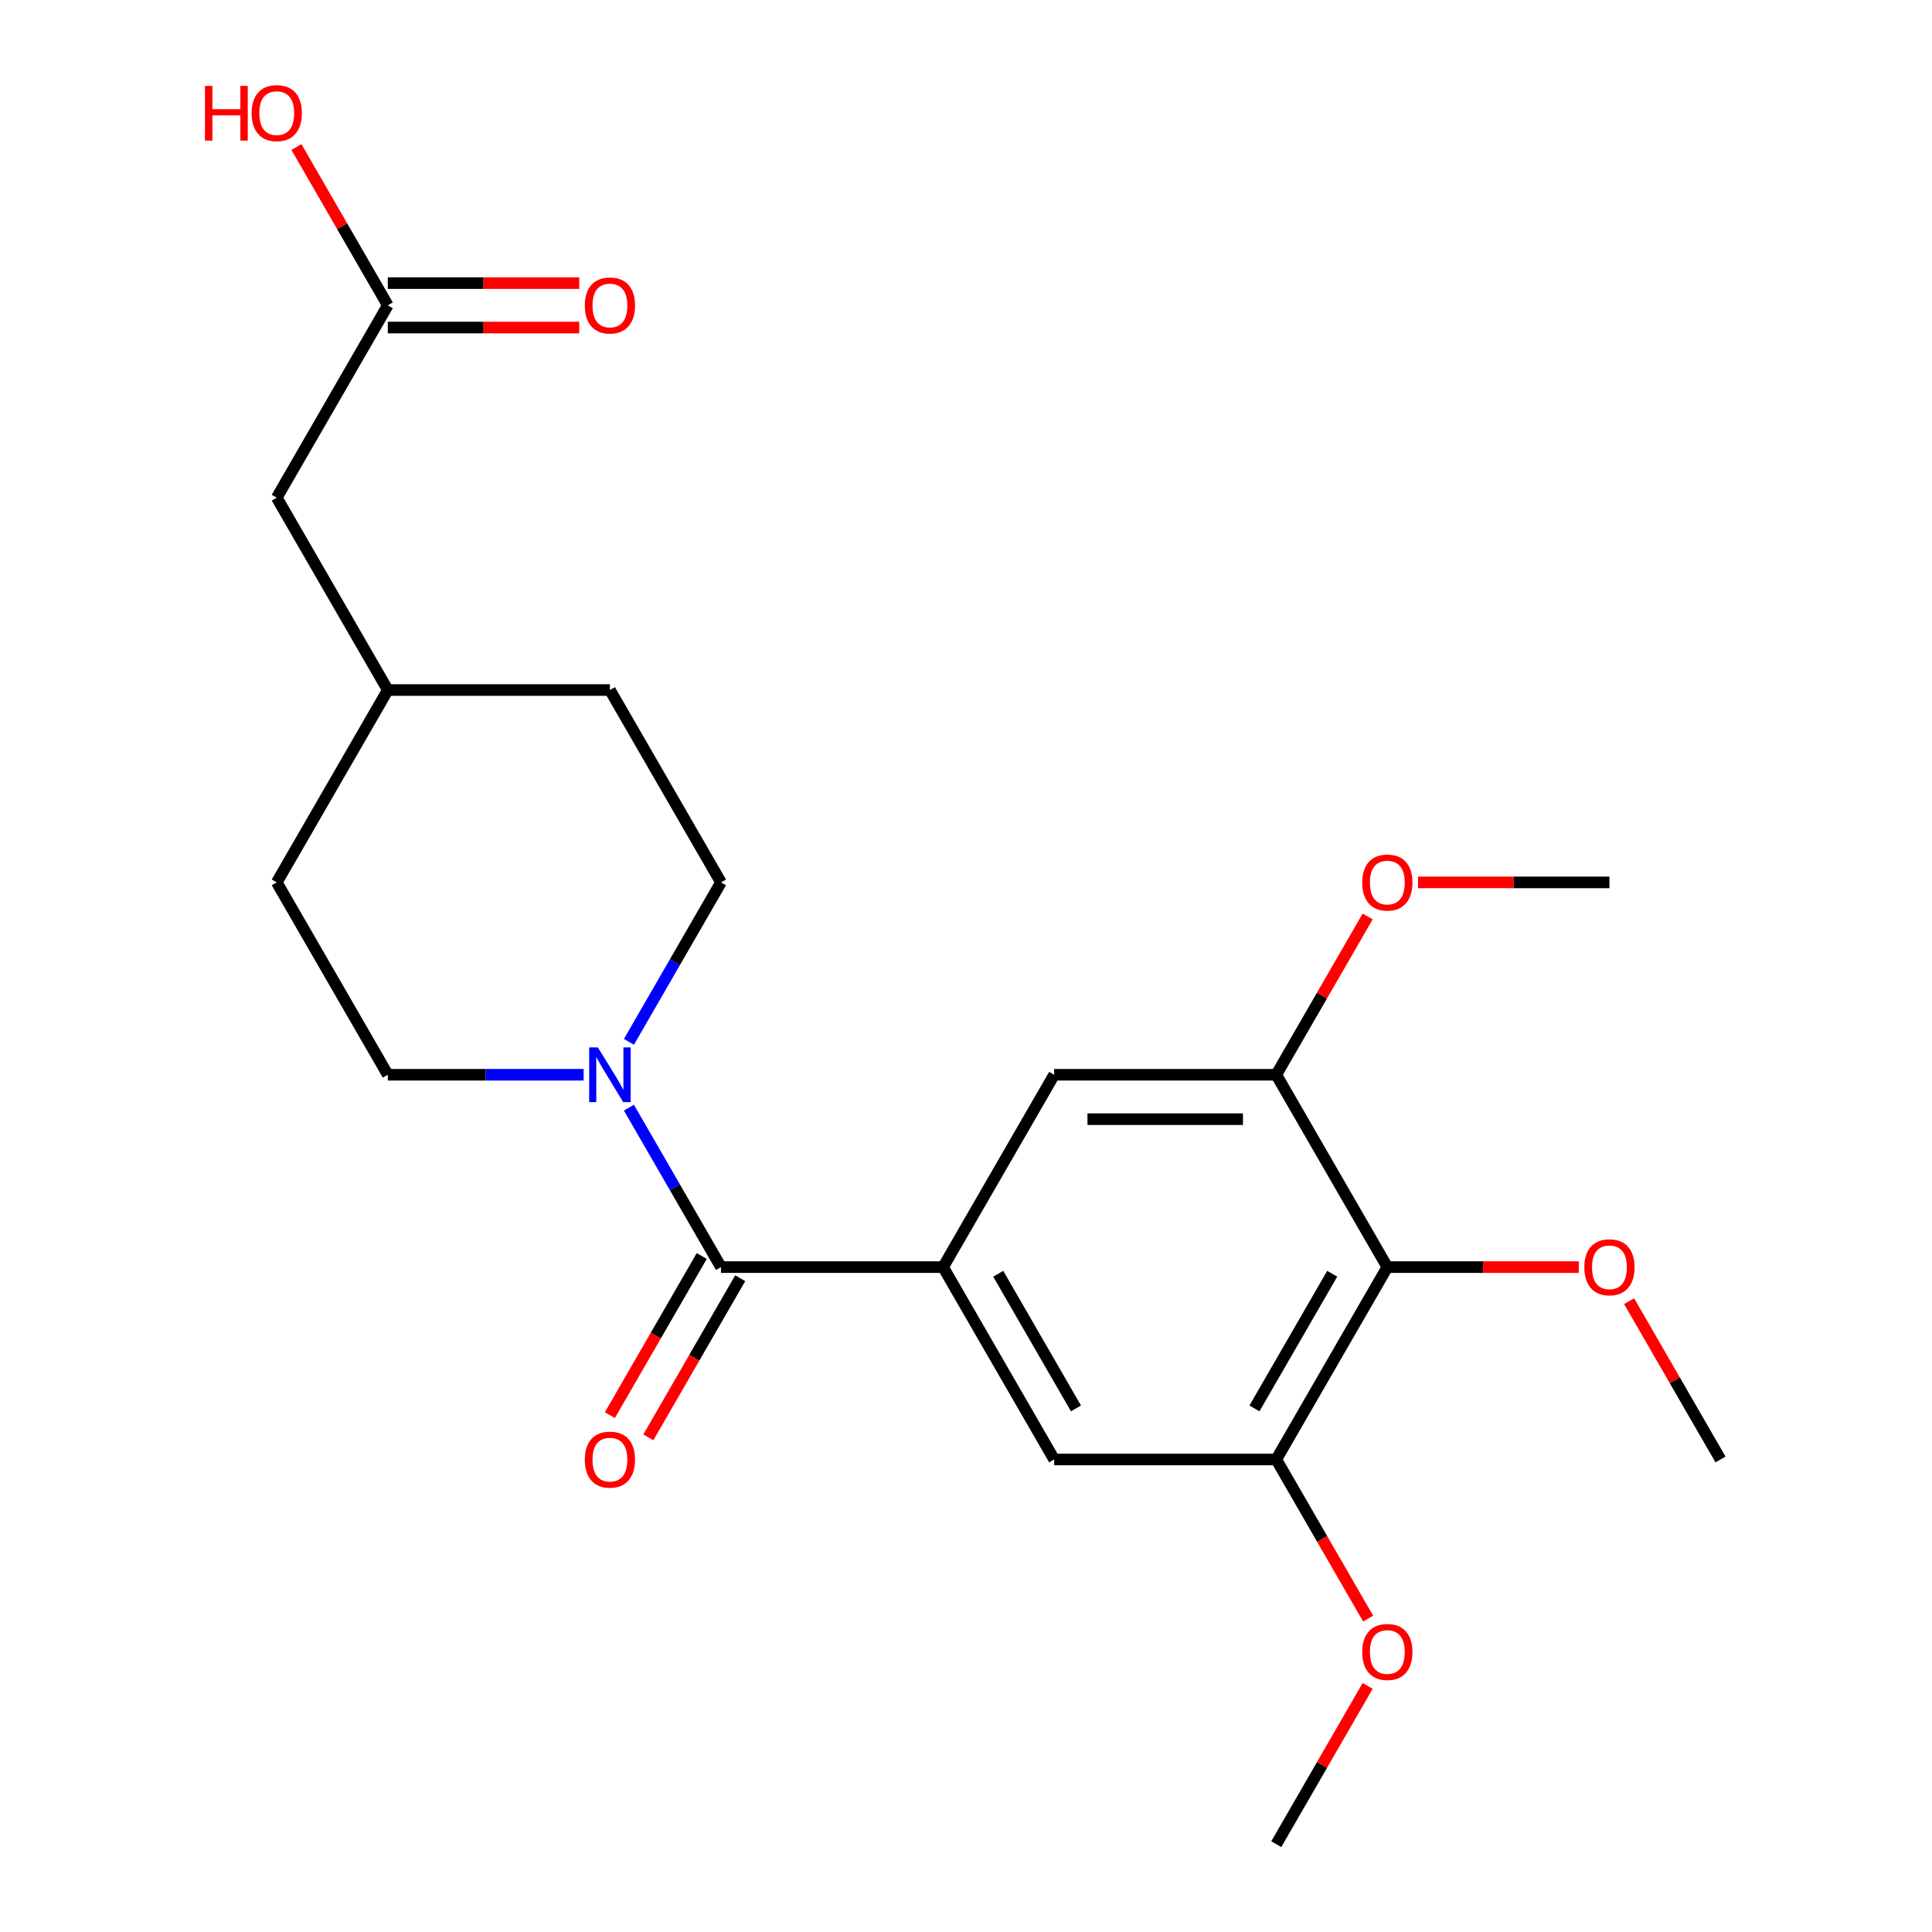 <?xml version='1.0' encoding='iso-8859-1'?>
<svg version='1.1' baseProfile='full'
              xmlns='http://www.w3.org/2000/svg'
                      xmlns:rdkit='http://www.rdkit.org/xml'
                      xmlns:xlink='http://www.w3.org/1999/xlink'
                  xml:space='preserve'
width='1000px' height='1000px' viewBox='0 0 1000 1000'>
<!-- END OF HEADER -->
<rect style='opacity:1.0;fill:#FFFFFF;stroke:none' width='1000' height='1000' x='0' y='0'> </rect>
<path class='bond-0' d='M 373.179,655.854 L 488.146,655.854' style='fill:none;fill-rule:evenodd;stroke:#000000;stroke-width:6px;stroke-linecap:butt;stroke-linejoin:miter;stroke-opacity:1' />
<path class='bond-1' d='M 373.179,655.854 L 349.355,614.589' style='fill:none;fill-rule:evenodd;stroke:#000000;stroke-width:6px;stroke-linecap:butt;stroke-linejoin:miter;stroke-opacity:1' />
<path class='bond-1' d='M 349.355,614.589 L 325.531,573.324' style='fill:none;fill-rule:evenodd;stroke:#0000FF;stroke-width:6px;stroke-linecap:butt;stroke-linejoin:miter;stroke-opacity:1' />
<path class='bond-8' d='M 363.223,650.105 L 339.445,691.29' style='fill:none;fill-rule:evenodd;stroke:#000000;stroke-width:6px;stroke-linecap:butt;stroke-linejoin:miter;stroke-opacity:1' />
<path class='bond-8' d='M 339.445,691.29 L 315.667,732.475' style='fill:none;fill-rule:evenodd;stroke:#FF0000;stroke-width:6px;stroke-linecap:butt;stroke-linejoin:miter;stroke-opacity:1' />
<path class='bond-8' d='M 383.136,661.602 L 359.358,702.787' style='fill:none;fill-rule:evenodd;stroke:#000000;stroke-width:6px;stroke-linecap:butt;stroke-linejoin:miter;stroke-opacity:1' />
<path class='bond-8' d='M 359.358,702.787 L 335.58,743.972' style='fill:none;fill-rule:evenodd;stroke:#FF0000;stroke-width:6px;stroke-linecap:butt;stroke-linejoin:miter;stroke-opacity:1' />
<path class='bond-5' d='M 488.146,655.854 L 545.629,556.29' style='fill:none;fill-rule:evenodd;stroke:#000000;stroke-width:6px;stroke-linecap:butt;stroke-linejoin:miter;stroke-opacity:1' />
<path class='bond-6' d='M 488.146,655.854 L 545.629,755.418' style='fill:none;fill-rule:evenodd;stroke:#000000;stroke-width:6px;stroke-linecap:butt;stroke-linejoin:miter;stroke-opacity:1' />
<path class='bond-6' d='M 516.681,659.292 L 556.919,728.986' style='fill:none;fill-rule:evenodd;stroke:#000000;stroke-width:6px;stroke-linecap:butt;stroke-linejoin:miter;stroke-opacity:1' />
<path class='bond-9' d='M 325.531,539.256 L 349.355,497.991' style='fill:none;fill-rule:evenodd;stroke:#0000FF;stroke-width:6px;stroke-linecap:butt;stroke-linejoin:miter;stroke-opacity:1' />
<path class='bond-9' d='M 349.355,497.991 L 373.179,456.726' style='fill:none;fill-rule:evenodd;stroke:#000000;stroke-width:6px;stroke-linecap:butt;stroke-linejoin:miter;stroke-opacity:1' />
<path class='bond-10' d='M 302.082,556.29 L 251.406,556.29' style='fill:none;fill-rule:evenodd;stroke:#0000FF;stroke-width:6px;stroke-linecap:butt;stroke-linejoin:miter;stroke-opacity:1' />
<path class='bond-10' d='M 251.406,556.29 L 200.73,556.29' style='fill:none;fill-rule:evenodd;stroke:#000000;stroke-width:6px;stroke-linecap:butt;stroke-linejoin:miter;stroke-opacity:1' />
<path class='bond-2' d='M 718.079,655.854 L 660.596,755.418' style='fill:none;fill-rule:evenodd;stroke:#000000;stroke-width:6px;stroke-linecap:butt;stroke-linejoin:miter;stroke-opacity:1' />
<path class='bond-2' d='M 689.544,659.292 L 649.305,728.986' style='fill:none;fill-rule:evenodd;stroke:#000000;stroke-width:6px;stroke-linecap:butt;stroke-linejoin:miter;stroke-opacity:1' />
<path class='bond-13' d='M 718.079,655.854 L 767.625,655.854' style='fill:none;fill-rule:evenodd;stroke:#000000;stroke-width:6px;stroke-linecap:butt;stroke-linejoin:miter;stroke-opacity:1' />
<path class='bond-13' d='M 767.625,655.854 L 817.171,655.854' style='fill:none;fill-rule:evenodd;stroke:#FF0000;stroke-width:6px;stroke-linecap:butt;stroke-linejoin:miter;stroke-opacity:1' />
<path class='bond-23' d='M 718.079,655.854 L 660.596,556.29' style='fill:none;fill-rule:evenodd;stroke:#000000;stroke-width:6px;stroke-linecap:butt;stroke-linejoin:miter;stroke-opacity:1' />
<path class='bond-3' d='M 660.596,556.29 L 545.629,556.29' style='fill:none;fill-rule:evenodd;stroke:#000000;stroke-width:6px;stroke-linecap:butt;stroke-linejoin:miter;stroke-opacity:1' />
<path class='bond-3' d='M 643.351,579.283 L 562.874,579.283' style='fill:none;fill-rule:evenodd;stroke:#000000;stroke-width:6px;stroke-linecap:butt;stroke-linejoin:miter;stroke-opacity:1' />
<path class='bond-15' d='M 660.596,556.29 L 684.247,515.325' style='fill:none;fill-rule:evenodd;stroke:#000000;stroke-width:6px;stroke-linecap:butt;stroke-linejoin:miter;stroke-opacity:1' />
<path class='bond-15' d='M 684.247,515.325 L 707.898,474.36' style='fill:none;fill-rule:evenodd;stroke:#FF0000;stroke-width:6px;stroke-linecap:butt;stroke-linejoin:miter;stroke-opacity:1' />
<path class='bond-4' d='M 660.596,755.418 L 545.629,755.418' style='fill:none;fill-rule:evenodd;stroke:#000000;stroke-width:6px;stroke-linecap:butt;stroke-linejoin:miter;stroke-opacity:1' />
<path class='bond-14' d='M 660.596,755.418 L 684.374,796.602' style='fill:none;fill-rule:evenodd;stroke:#000000;stroke-width:6px;stroke-linecap:butt;stroke-linejoin:miter;stroke-opacity:1' />
<path class='bond-14' d='M 684.374,796.602 L 708.152,837.787' style='fill:none;fill-rule:evenodd;stroke:#FF0000;stroke-width:6px;stroke-linecap:butt;stroke-linejoin:miter;stroke-opacity:1' />
<path class='bond-7' d='M 200.73,158.034 L 143.246,257.598' style='fill:none;fill-rule:evenodd;stroke:#000000;stroke-width:6px;stroke-linecap:butt;stroke-linejoin:miter;stroke-opacity:1' />
<path class='bond-11' d='M 200.73,169.531 L 250.276,169.531' style='fill:none;fill-rule:evenodd;stroke:#000000;stroke-width:6px;stroke-linecap:butt;stroke-linejoin:miter;stroke-opacity:1' />
<path class='bond-11' d='M 250.276,169.531 L 299.822,169.531' style='fill:none;fill-rule:evenodd;stroke:#FF0000;stroke-width:6px;stroke-linecap:butt;stroke-linejoin:miter;stroke-opacity:1' />
<path class='bond-11' d='M 200.73,146.537 L 250.276,146.537' style='fill:none;fill-rule:evenodd;stroke:#000000;stroke-width:6px;stroke-linecap:butt;stroke-linejoin:miter;stroke-opacity:1' />
<path class='bond-11' d='M 250.276,146.537 L 299.822,146.537' style='fill:none;fill-rule:evenodd;stroke:#FF0000;stroke-width:6px;stroke-linecap:butt;stroke-linejoin:miter;stroke-opacity:1' />
<path class='bond-16' d='M 200.73,158.034 L 177.078,117.069' style='fill:none;fill-rule:evenodd;stroke:#000000;stroke-width:6px;stroke-linecap:butt;stroke-linejoin:miter;stroke-opacity:1' />
<path class='bond-16' d='M 177.078,117.069 L 153.427,76.104' style='fill:none;fill-rule:evenodd;stroke:#FF0000;stroke-width:6px;stroke-linecap:butt;stroke-linejoin:miter;stroke-opacity:1' />
<path class='bond-18' d='M 373.179,456.726 L 315.696,357.162' style='fill:none;fill-rule:evenodd;stroke:#000000;stroke-width:6px;stroke-linecap:butt;stroke-linejoin:miter;stroke-opacity:1' />
<path class='bond-17' d='M 200.73,556.29 L 143.246,456.726' style='fill:none;fill-rule:evenodd;stroke:#000000;stroke-width:6px;stroke-linecap:butt;stroke-linejoin:miter;stroke-opacity:1' />
<path class='bond-12' d='M 143.246,257.598 L 200.73,357.162' style='fill:none;fill-rule:evenodd;stroke:#000000;stroke-width:6px;stroke-linecap:butt;stroke-linejoin:miter;stroke-opacity:1' />
<path class='bond-20' d='M 843.227,673.488 L 866.878,714.453' style='fill:none;fill-rule:evenodd;stroke:#FF0000;stroke-width:6px;stroke-linecap:butt;stroke-linejoin:miter;stroke-opacity:1' />
<path class='bond-20' d='M 866.878,714.453 L 890.529,755.418' style='fill:none;fill-rule:evenodd;stroke:#000000;stroke-width:6px;stroke-linecap:butt;stroke-linejoin:miter;stroke-opacity:1' />
<path class='bond-22' d='M 707.898,872.616 L 684.247,913.581' style='fill:none;fill-rule:evenodd;stroke:#FF0000;stroke-width:6px;stroke-linecap:butt;stroke-linejoin:miter;stroke-opacity:1' />
<path class='bond-22' d='M 684.247,913.581 L 660.596,954.545' style='fill:none;fill-rule:evenodd;stroke:#000000;stroke-width:6px;stroke-linecap:butt;stroke-linejoin:miter;stroke-opacity:1' />
<path class='bond-21' d='M 733.953,456.726 L 783.499,456.726' style='fill:none;fill-rule:evenodd;stroke:#FF0000;stroke-width:6px;stroke-linecap:butt;stroke-linejoin:miter;stroke-opacity:1' />
<path class='bond-21' d='M 783.499,456.726 L 833.045,456.726' style='fill:none;fill-rule:evenodd;stroke:#000000;stroke-width:6px;stroke-linecap:butt;stroke-linejoin:miter;stroke-opacity:1' />
<path class='bond-19' d='M 143.246,456.726 L 200.73,357.162' style='fill:none;fill-rule:evenodd;stroke:#000000;stroke-width:6px;stroke-linecap:butt;stroke-linejoin:miter;stroke-opacity:1' />
<path class='bond-24' d='M 315.696,357.162 L 200.73,357.162' style='fill:none;fill-rule:evenodd;stroke:#000000;stroke-width:6px;stroke-linecap:butt;stroke-linejoin:miter;stroke-opacity:1' />
<path  class='atom-2' d='M 309.436 542.13
L 318.716 557.13
Q 319.636 558.61, 321.116 561.29
Q 322.596 563.97, 322.676 564.13
L 322.676 542.13
L 326.436 542.13
L 326.436 570.45
L 322.556 570.45
L 312.596 554.05
Q 311.436 552.13, 310.196 549.93
Q 308.996 547.73, 308.636 547.05
L 308.636 570.45
L 304.956 570.45
L 304.956 542.13
L 309.436 542.13
' fill='#0000FF'/>
<path  class='atom-9' d='M 302.696 755.498
Q 302.696 748.698, 306.056 744.898
Q 309.416 741.098, 315.696 741.098
Q 321.976 741.098, 325.336 744.898
Q 328.696 748.698, 328.696 755.498
Q 328.696 762.378, 325.296 766.298
Q 321.896 770.178, 315.696 770.178
Q 309.456 770.178, 306.056 766.298
Q 302.696 762.418, 302.696 755.498
M 315.696 766.978
Q 320.016 766.978, 322.336 764.098
Q 324.696 761.178, 324.696 755.498
Q 324.696 749.938, 322.336 747.138
Q 320.016 744.298, 315.696 744.298
Q 311.376 744.298, 309.016 747.098
Q 306.696 749.898, 306.696 755.498
Q 306.696 761.218, 309.016 764.098
Q 311.376 766.978, 315.696 766.978
' fill='#FF0000'/>
<path  class='atom-12' d='M 302.696 158.114
Q 302.696 151.314, 306.056 147.514
Q 309.416 143.714, 315.696 143.714
Q 321.976 143.714, 325.336 147.514
Q 328.696 151.314, 328.696 158.114
Q 328.696 164.994, 325.296 168.914
Q 321.896 172.794, 315.696 172.794
Q 309.456 172.794, 306.056 168.914
Q 302.696 165.034, 302.696 158.114
M 315.696 169.594
Q 320.016 169.594, 322.336 166.714
Q 324.696 163.794, 324.696 158.114
Q 324.696 152.554, 322.336 149.754
Q 320.016 146.914, 315.696 146.914
Q 311.376 146.914, 309.016 149.714
Q 306.696 152.514, 306.696 158.114
Q 306.696 163.834, 309.016 166.714
Q 311.376 169.594, 315.696 169.594
' fill='#FF0000'/>
<path  class='atom-14' d='M 820.045 655.934
Q 820.045 649.134, 823.405 645.334
Q 826.765 641.534, 833.045 641.534
Q 839.325 641.534, 842.685 645.334
Q 846.045 649.134, 846.045 655.934
Q 846.045 662.814, 842.645 666.734
Q 839.245 670.614, 833.045 670.614
Q 826.805 670.614, 823.405 666.734
Q 820.045 662.854, 820.045 655.934
M 833.045 667.414
Q 837.365 667.414, 839.685 664.534
Q 842.045 661.614, 842.045 655.934
Q 842.045 650.374, 839.685 647.574
Q 837.365 644.734, 833.045 644.734
Q 828.725 644.734, 826.365 647.534
Q 824.045 650.334, 824.045 655.934
Q 824.045 661.654, 826.365 664.534
Q 828.725 667.414, 833.045 667.414
' fill='#FF0000'/>
<path  class='atom-15' d='M 705.079 855.062
Q 705.079 848.262, 708.439 844.462
Q 711.799 840.662, 718.079 840.662
Q 724.359 840.662, 727.719 844.462
Q 731.079 848.262, 731.079 855.062
Q 731.079 861.942, 727.679 865.862
Q 724.279 869.742, 718.079 869.742
Q 711.839 869.742, 708.439 865.862
Q 705.079 861.982, 705.079 855.062
M 718.079 866.542
Q 722.399 866.542, 724.719 863.662
Q 727.079 860.742, 727.079 855.062
Q 727.079 849.502, 724.719 846.702
Q 722.399 843.862, 718.079 843.862
Q 713.759 843.862, 711.399 846.662
Q 709.079 849.462, 709.079 855.062
Q 709.079 860.782, 711.399 863.662
Q 713.759 866.542, 718.079 866.542
' fill='#FF0000'/>
<path  class='atom-16' d='M 705.079 456.806
Q 705.079 450.006, 708.439 446.206
Q 711.799 442.406, 718.079 442.406
Q 724.359 442.406, 727.719 446.206
Q 731.079 450.006, 731.079 456.806
Q 731.079 463.686, 727.679 467.606
Q 724.279 471.486, 718.079 471.486
Q 711.839 471.486, 708.439 467.606
Q 705.079 463.726, 705.079 456.806
M 718.079 468.286
Q 722.399 468.286, 724.719 465.406
Q 727.079 462.486, 727.079 456.806
Q 727.079 451.246, 724.719 448.446
Q 722.399 445.606, 718.079 445.606
Q 713.759 445.606, 711.399 448.406
Q 709.079 451.206, 709.079 456.806
Q 709.079 462.526, 711.399 465.406
Q 713.759 468.286, 718.079 468.286
' fill='#FF0000'/>
<path  class='atom-17' d='M 106.086 44.47
L 109.926 44.47
L 109.926 56.51
L 124.406 56.51
L 124.406 44.47
L 128.246 44.47
L 128.246 72.79
L 124.406 72.79
L 124.406 59.71
L 109.926 59.71
L 109.926 72.79
L 106.086 72.79
L 106.086 44.47
' fill='#FF0000'/>
<path  class='atom-17' d='M 130.246 58.55
Q 130.246 51.75, 133.606 47.95
Q 136.966 44.15, 143.246 44.15
Q 149.526 44.15, 152.886 47.95
Q 156.246 51.75, 156.246 58.55
Q 156.246 65.43, 152.846 69.35
Q 149.446 73.23, 143.246 73.23
Q 137.006 73.23, 133.606 69.35
Q 130.246 65.47, 130.246 58.55
M 143.246 70.03
Q 147.566 70.03, 149.886 67.15
Q 152.246 64.23, 152.246 58.55
Q 152.246 52.99, 149.886 50.19
Q 147.566 47.35, 143.246 47.35
Q 138.926 47.35, 136.566 50.15
Q 134.246 52.95, 134.246 58.55
Q 134.246 64.27, 136.566 67.15
Q 138.926 70.03, 143.246 70.03
' fill='#FF0000'/>
</svg>

